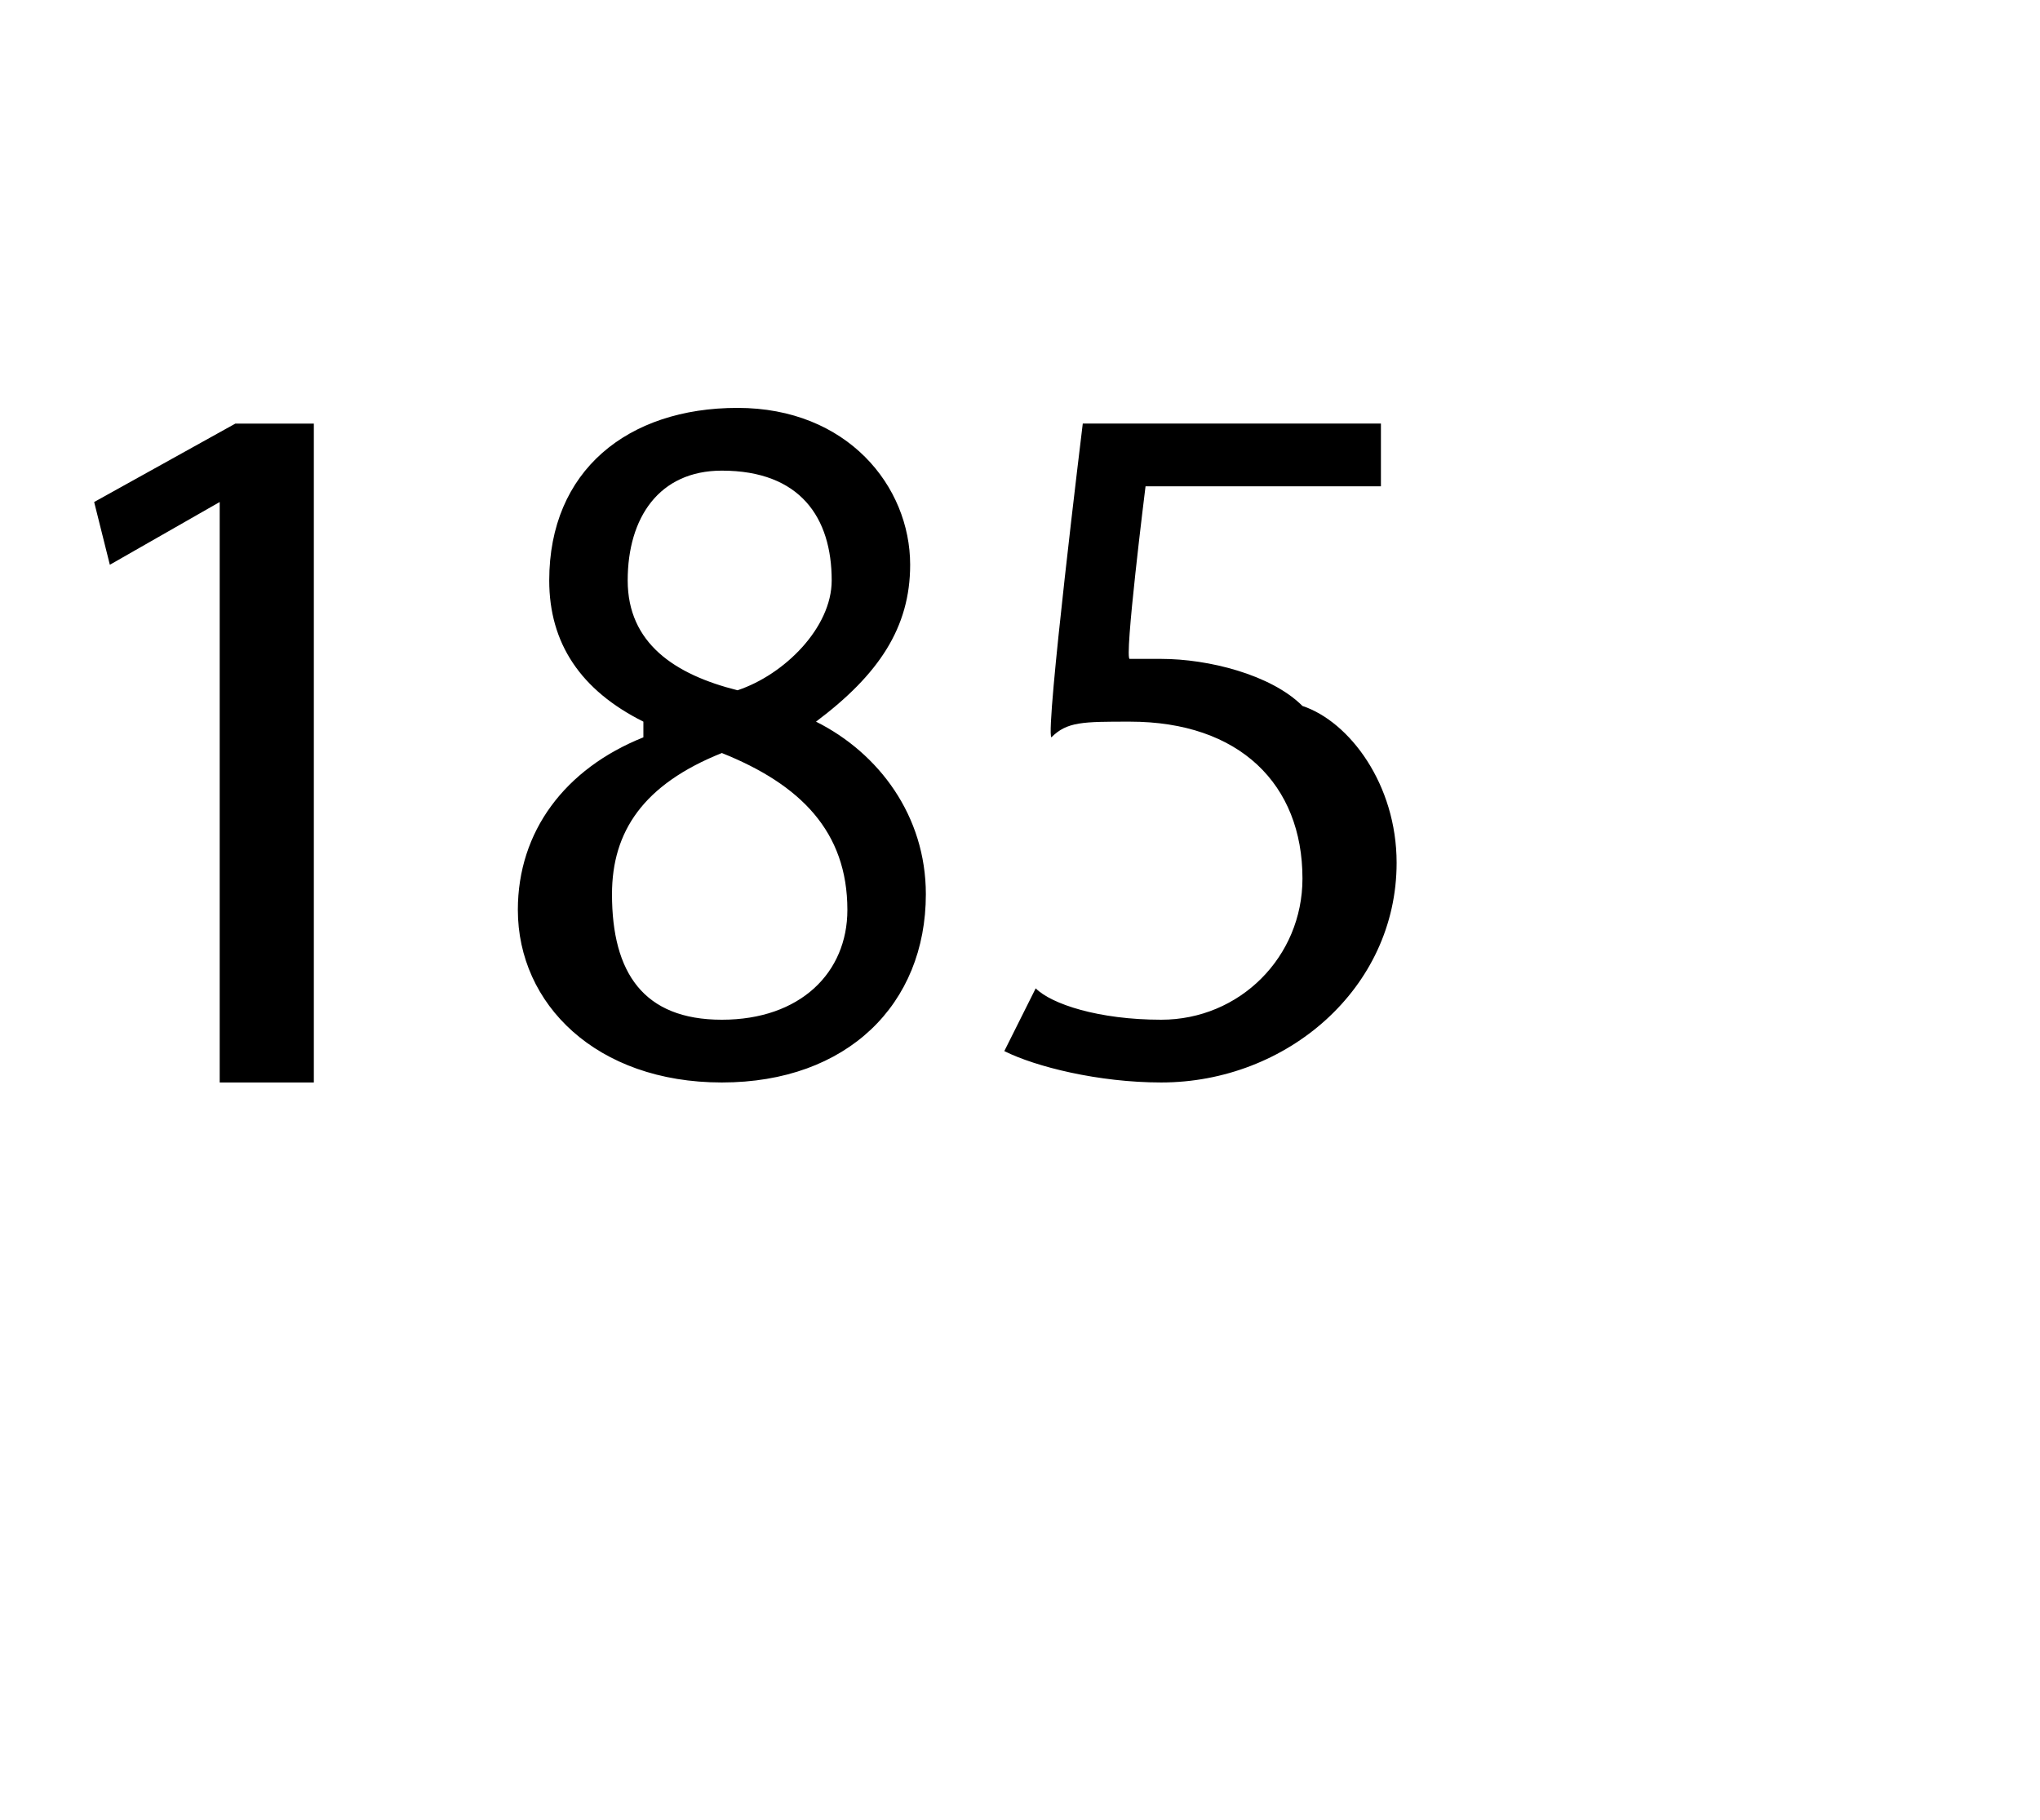 <?xml version="1.0" standalone="no"?><!DOCTYPE svg PUBLIC "-//W3C//DTD SVG 1.1//EN" "http://www.w3.org/Graphics/SVG/1.1/DTD/svg11.dtd"><svg xmlns="http://www.w3.org/2000/svg" version="1.1" width="13px" height="11.6px" viewBox="0 -2 13 11.6" style="top:-2px"><desc>185</desc><defs/><g id="Polygon59042"><path d="m1.4 1.2l-.7.4l-.1-.4l.9-.5h.5v4.2h-.6V1.2zm1.9 2.6c0-.5.3-.9.8-1.1v-.1c-.4-.2-.6-.5-.6-.9C3.5 1 4 .6 4.7.6c.7 0 1.1.5 1.1 1c0 .4-.2.7-.6 1c.4.2.7.6.7 1.1c0 .7-.5 1.2-1.3 1.2c-.8 0-1.3-.5-1.3-1.1zm2.1 0c0-.5-.3-.8-.8-1c-.5.2-.7.5-.7.9c0 .5.2.8.7.8c.5 0 .8-.3.8-.7zM4 1.7c0 .4.3.6.7.7c.3-.1.6-.4.6-.7c0-.4-.2-.7-.7-.7c-.4 0-.6.3-.6.7zm4.8-.6H7.3s-.14 1.12-.1 1.1h.2c.3 0 .7.1.9.3c.3.1.6.5.6 1c0 .8-.7 1.4-1.5 1.4c-.4 0-.8-.1-1-.2l.2-.4c.1.1.4.2.8.2c.5 0 .9-.4.9-.9c0-.6-.4-1-1.1-1c-.3 0-.4 0-.5.1c-.04-.04.2-2 .2-2h1.9v.4z" stroke="none" fill="#000"/></g></svg>